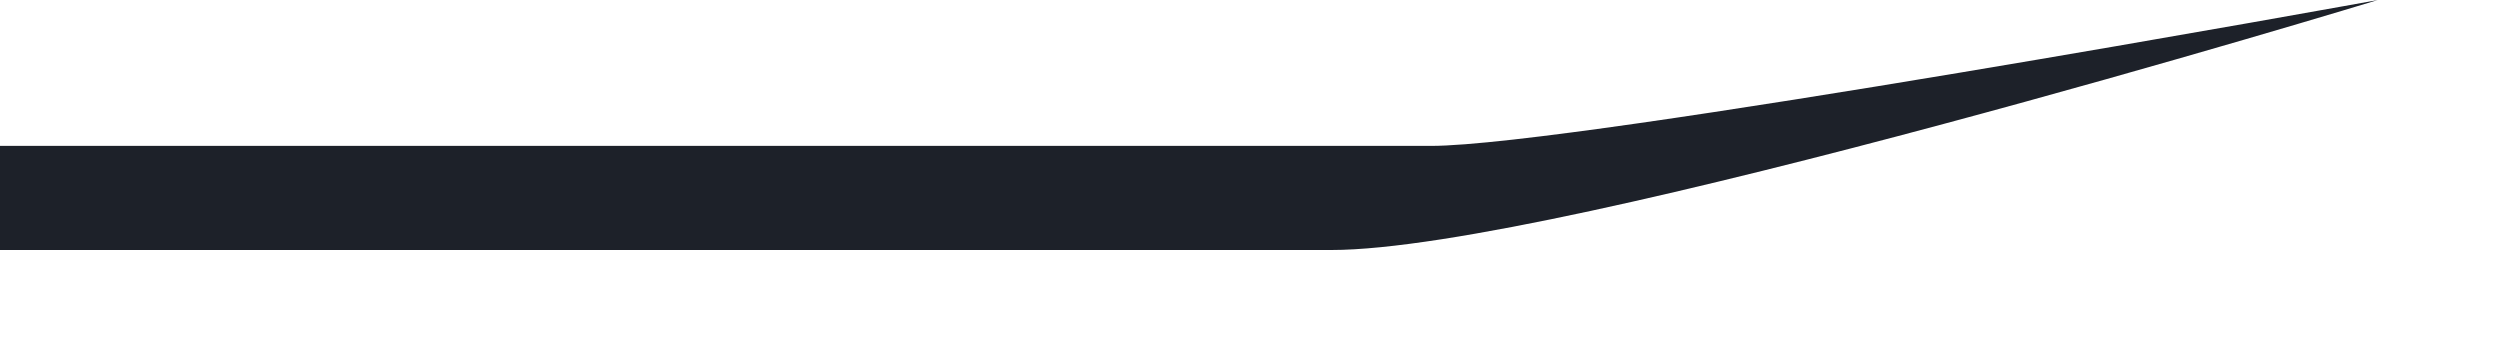<?xml version="1.0" encoding="utf-8"?>
<svg xmlns="http://www.w3.org/2000/svg" fill="none" height="100%" overflow="visible" preserveAspectRatio="none" style="display: block;" viewBox="0 0 14 2" width="100%">
<path d="M0 0.817V1.4C0 1.4 6.172 1.4 7.456 1.4C8.726 1.4 13.316 0 13.316 0C13.316 0 8.817 0.817 8.013 0.817C7.183 0.817 0 0.817 0 0.817Z" fill="#1D2129" id="Vector"/>
</svg>